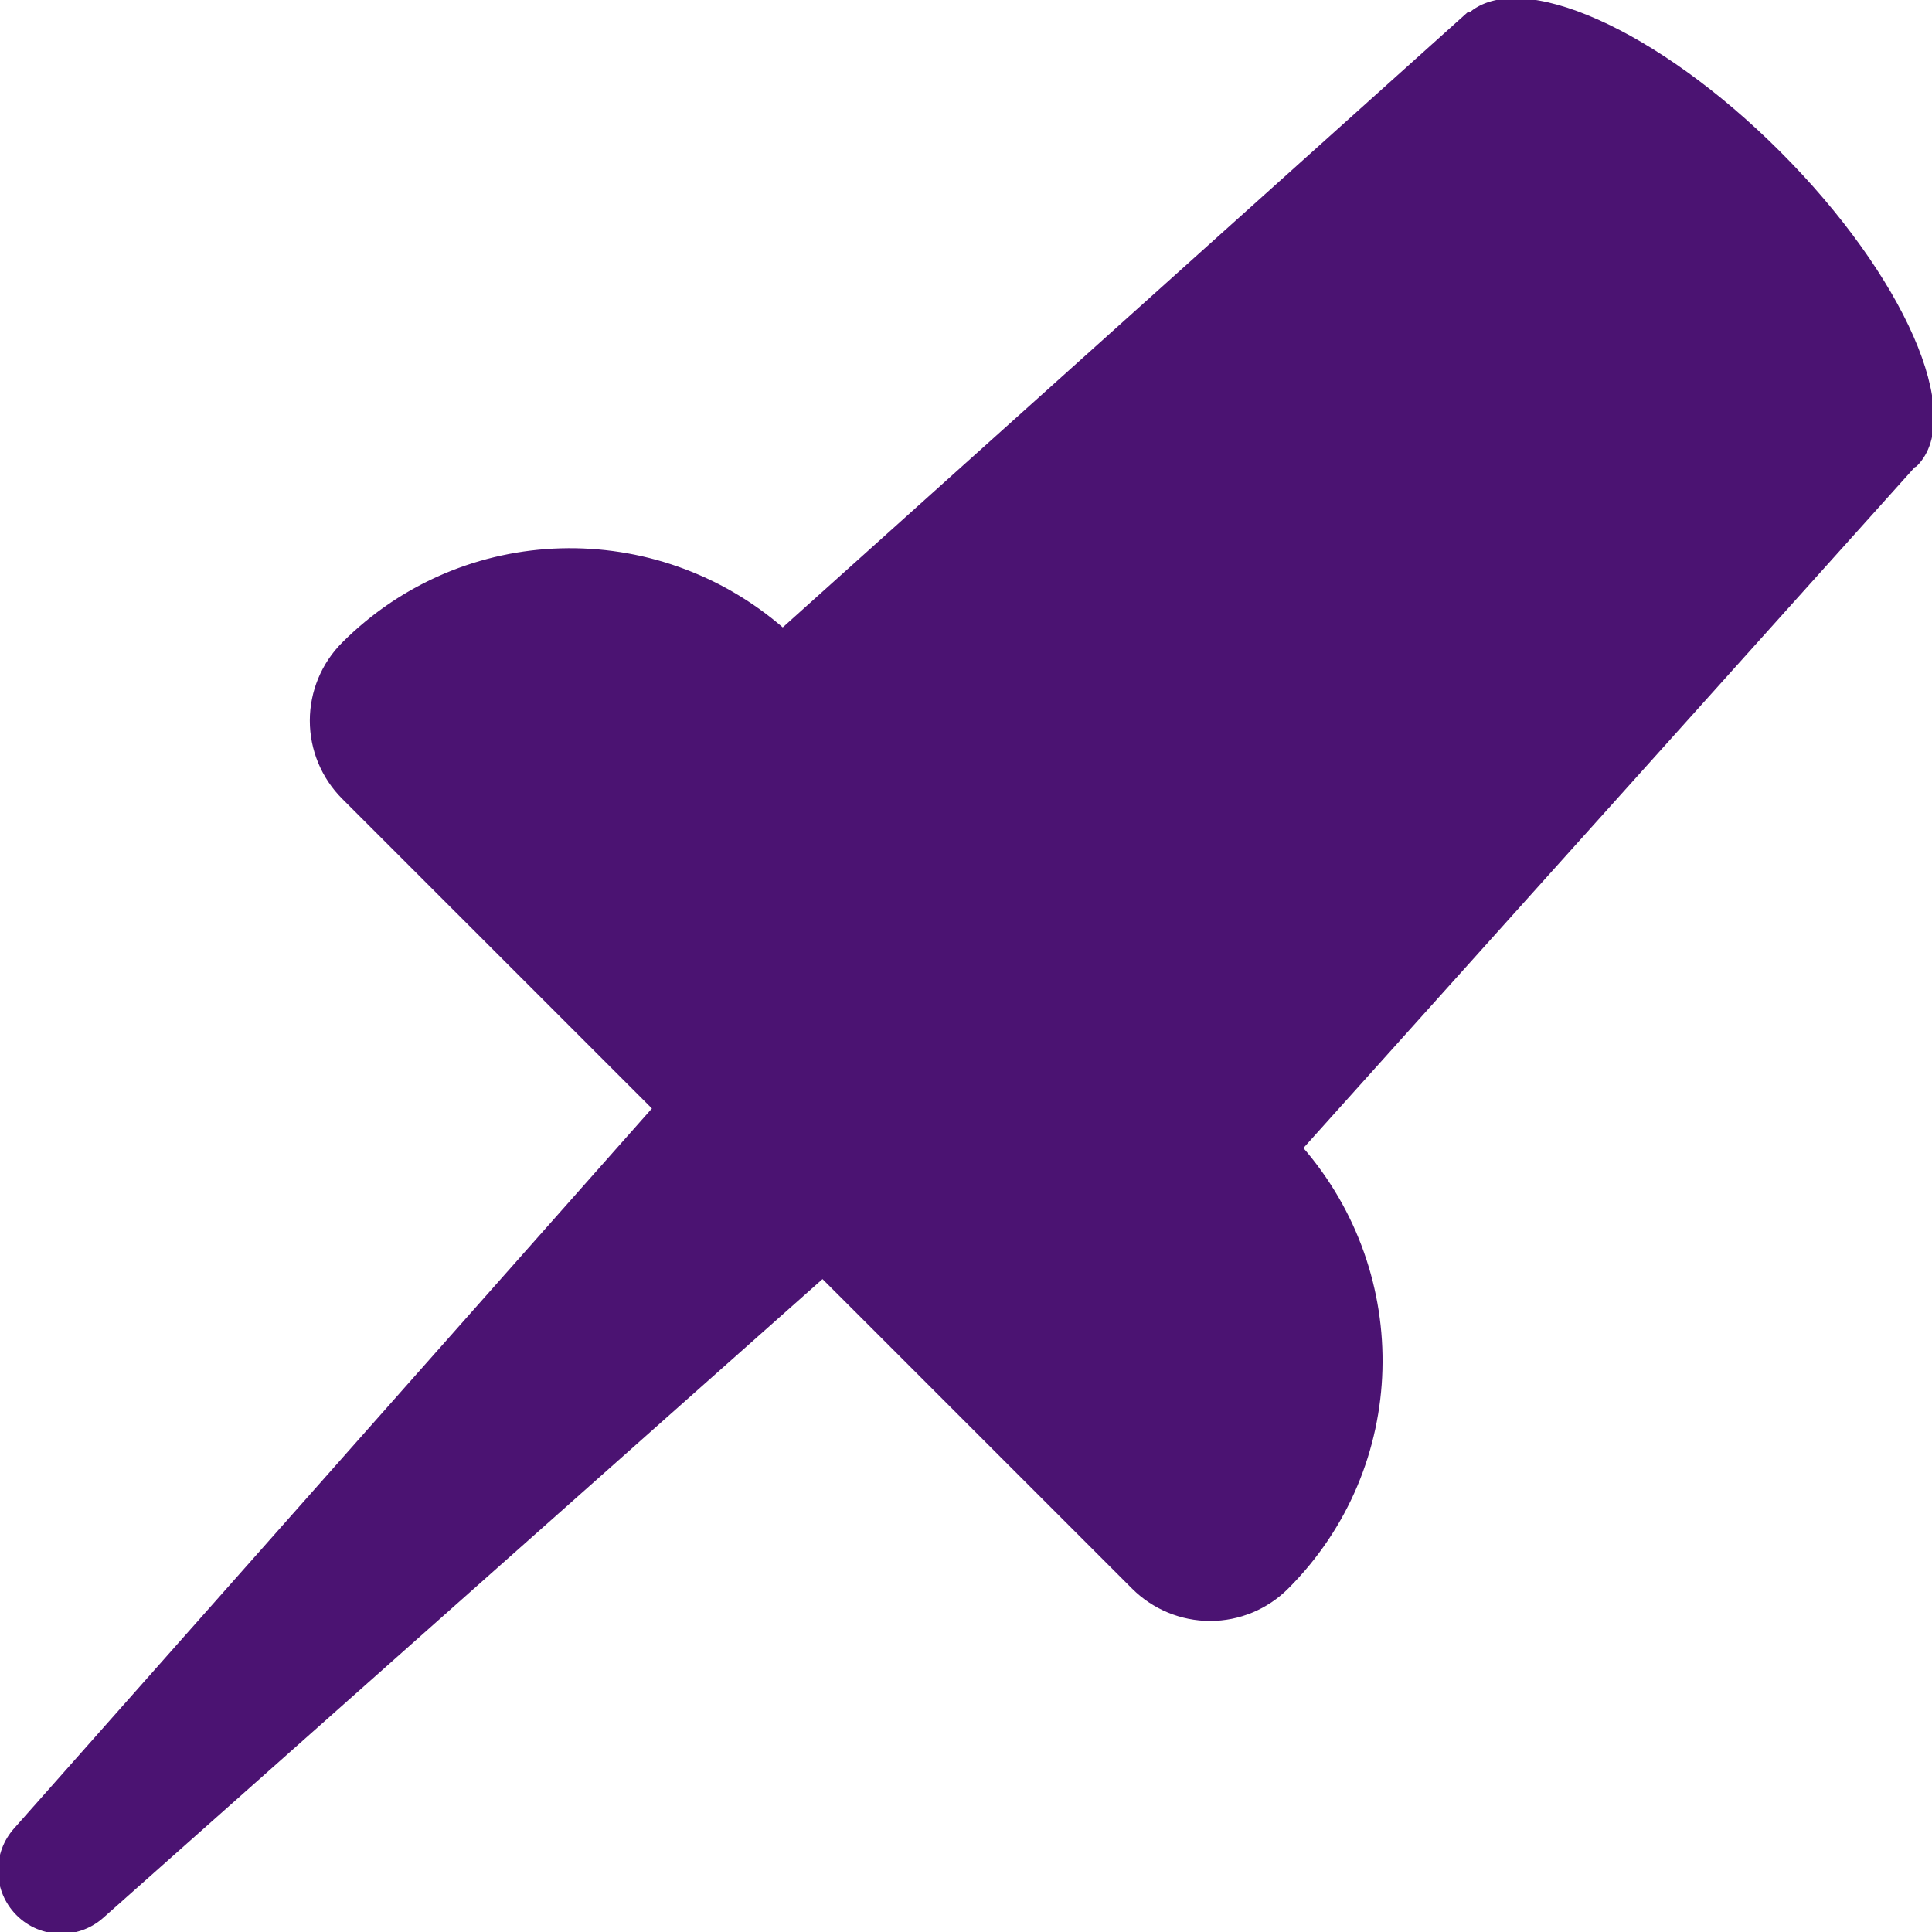 <svg xmlns="http://www.w3.org/2000/svg" xmlns:xlink="http://www.w3.org/1999/xlink" fill="#4B1372" height="800px" width="800px" id="Capa_1" viewBox="0 0 489.493 489.493" xml:space="preserve" stroke="#4B1372"><g id="SVGRepo_bgCarrier" stroke-width="0"></g><g id="SVGRepo_tracerCarrier" stroke-linecap="round" stroke-linejoin="round"></g><g id="SVGRepo_iconCarrier"> <path d="M485.322,117.705c12.204-12.238-3.274-47.577-34.636-78.93c-30.99-30.99-65.76-46.396-78.401-34.941l-0.246-0.236 l-173.715,156.02c-32.117-27.993-80.684-27.038-111.278,3.534c-5.149,5.157-8.051,12.146-8.051,19.437 c0,7.292,2.901,14.283,8.051,19.431l78.808,78.801L3.902,463.627c-5.148,5.799-5.262,14.655,0.015,20.601 c5.689,6.403,15.497,6.992,21.916,1.294l182.575-162.137l7.84,7.829l40.601,40.603l0,0l30.336,30.329 c5.15,5.147,12.139,8.039,19.424,8.039c7.278,0,14.272-2.898,19.419-8.056c30.561-30.573,31.524-79.158,3.539-111.27L484.771,118.03 C484.927,117.892,485.177,117.861,485.322,117.705z"></path> </g></svg>